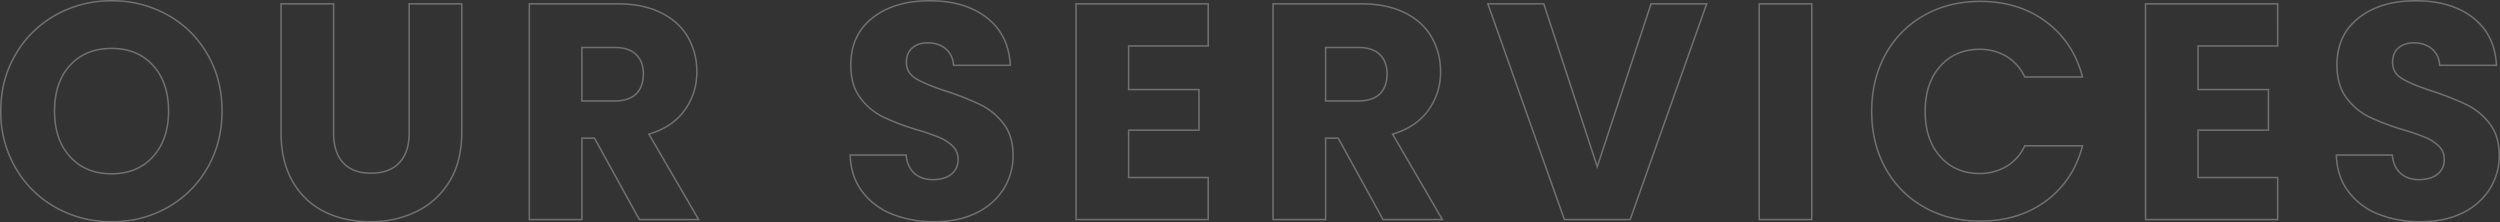 <svg xmlns="http://www.w3.org/2000/svg" width="1627" height="144.8" viewBox="0 0 1627 144.8">
  <rect x="0" y="0" width="1627" height="144.8" fill="#333333" stroke="none"/>
  <path id="パス_671" data-name="パス 671" d="M78.8,1.4A73.276,73.276,0,0,1,42.5-7.8,68.774,68.774,0,0,1,16.3-33.5,71.826,71.826,0,0,1,6.6-70.6q0-20.6,9.7-37a68.991,68.991,0,0,1,26.2-25.6,73.276,73.276,0,0,1,36.3-9.2,73.276,73.276,0,0,1,36.3,9.2,67.547,67.547,0,0,1,26,25.6q9.5,16.4,9.5,37T141-33.5A68.257,68.257,0,0,1,115-7.8,72.719,72.719,0,0,1,78.8,1.4Zm0-31.2q16.8,0,26.9-11.2t10.1-29.6q0-18.6-10.1-29.7T78.8-111.4q-17,0-27.1,11T41.6-70.6q0,18.6,10.1,29.7T78.8-29.8ZM223.2-140.4v84q0,12.6,6.2,19.4t18.2,6.8q12,0,18.4-6.8t6.4-19.4v-84h34.2v83.8q0,18.8-8,31.8A51.226,51.226,0,0,1,277.1-5.2,67.614,67.614,0,0,1,247,1.4q-16.6,0-29.7-6.5a48.458,48.458,0,0,1-20.7-19.6Q189-37.8,189-56.6v-83.8ZM422.2,0,393-53h-8.2V0H350.6V-140.4H408q16.6,0,28.3,5.8t17.5,15.9a44.368,44.368,0,0,1,5.8,22.5,41.79,41.79,0,0,1-7.9,25q-7.9,11-23.3,15.6L460.8,0ZM384.8-77.2H406q9.4,0,14.1-4.6t4.7-13q0-8-4.7-12.6T406-112H384.8ZM614.2,1.4a72.222,72.222,0,0,1-27.6-5,44.988,44.988,0,0,1-19.5-14.8q-7.3-9.8-7.7-23.6h36.4q.8,7.8,5.4,11.9t12,4.1q7.6,0,12-3.5a11.705,11.705,0,0,0,4.4-9.7,11.482,11.482,0,0,0-3.5-8.6,28.234,28.234,0,0,0-8.6-5.6,138.333,138.333,0,0,0-14.5-5,157.883,157.883,0,0,1-22.2-8.4A41.019,41.019,0,0,1,566-79.2q-6.2-8.2-6.2-21.4,0-19.6,14.2-30.7t37-11.1q23.2,0,37.4,11.1t15.2,30.9h-37a14.471,14.471,0,0,0-5-10.7Q617-115,609.8-115q-6.2,0-10,3.3t-3.8,9.5q0,6.8,6.4,10.6t20,8.2a184.967,184.967,0,0,1,22.1,8.8,42.073,42.073,0,0,1,14.7,12.2q6.2,8,6.2,20.6A40.423,40.423,0,0,1,659.3-20,42.722,42.722,0,0,1,641.6-4.4Q630,1.4,614.2,1.4ZM740.6-113v28.4h45.8v26.4H740.6v30.8h51.8V0h-86V-140.4h86V-113ZM906.2,0,877-53h-8.2V0H834.6V-140.4H892q16.6,0,28.3,5.8t17.5,15.9a44.368,44.368,0,0,1,5.8,22.5,41.79,41.79,0,0,1-7.9,25q-7.9,11-23.3,15.6L944.8,0ZM868.8-77.2H890q9.4,0,14.1-4.6t4.7-13q0-8-4.7-12.6T890-112H868.8Zm248-63.2L1067,0h-42.8L974.4-140.4h36.4l34.8,106,35-106Zm68.4,0V0H1151V-140.4Zm39,70q0-20.8,9-37.1a64.322,64.322,0,0,1,25.1-25.4q16.1-9.1,36.5-9.1,25,0,42.8,13.2t23.8,36h-37.6a30.366,30.366,0,0,0-11.9-13.4,33.46,33.46,0,0,0-17.5-4.6q-15.8,0-25.6,11T1259-70.4q0,18.4,9.8,29.4t25.6,11a33.46,33.46,0,0,0,17.5-4.6A30.366,30.366,0,0,0,1323.8-48h37.6q-6,22.8-23.8,35.9T1294.8,1q-20.4,0-36.5-9.1a64.5,64.5,0,0,1-25.1-25.3Q1224.2-49.6,1224.2-70.4ZM1436.6-113v28.4h45.8v26.4h-45.8v30.8h51.8V0h-86V-140.4h86V-113ZM1581.4,1.4a72.222,72.222,0,0,1-27.6-5,44.988,44.988,0,0,1-19.5-14.8q-7.3-9.8-7.7-23.6H1563q.8,7.8,5.4,11.9t12,4.1q7.6,0,12-3.5a11.705,11.705,0,0,0,4.4-9.7,11.482,11.482,0,0,0-3.5-8.6,28.234,28.234,0,0,0-8.6-5.6,138.333,138.333,0,0,0-14.5-5,157.879,157.879,0,0,1-22.2-8.4,41.018,41.018,0,0,1-14.8-12.4q-6.2-8.2-6.2-21.4,0-19.6,14.2-30.7t37-11.1q23.2,0,37.4,11.1t15.2,30.9h-37a14.471,14.471,0,0,0-5-10.7q-4.6-3.9-11.8-3.9-6.2,0-10,3.3t-3.8,9.5q0,6.8,6.4,10.6t20,8.2a184.963,184.963,0,0,1,22.1,8.8,42.072,42.072,0,0,1,14.7,12.2q6.2,8,6.2,20.6a40.424,40.424,0,0,1-6.1,21.8,42.724,42.724,0,0,1-17.7,15.6Q1597.2,1.4,1581.4,1.4Z" transform="translate(-6.1 142.9)" fill="none" stroke="#fff" stroke-width="1" opacity="0.3"/>
</svg>
